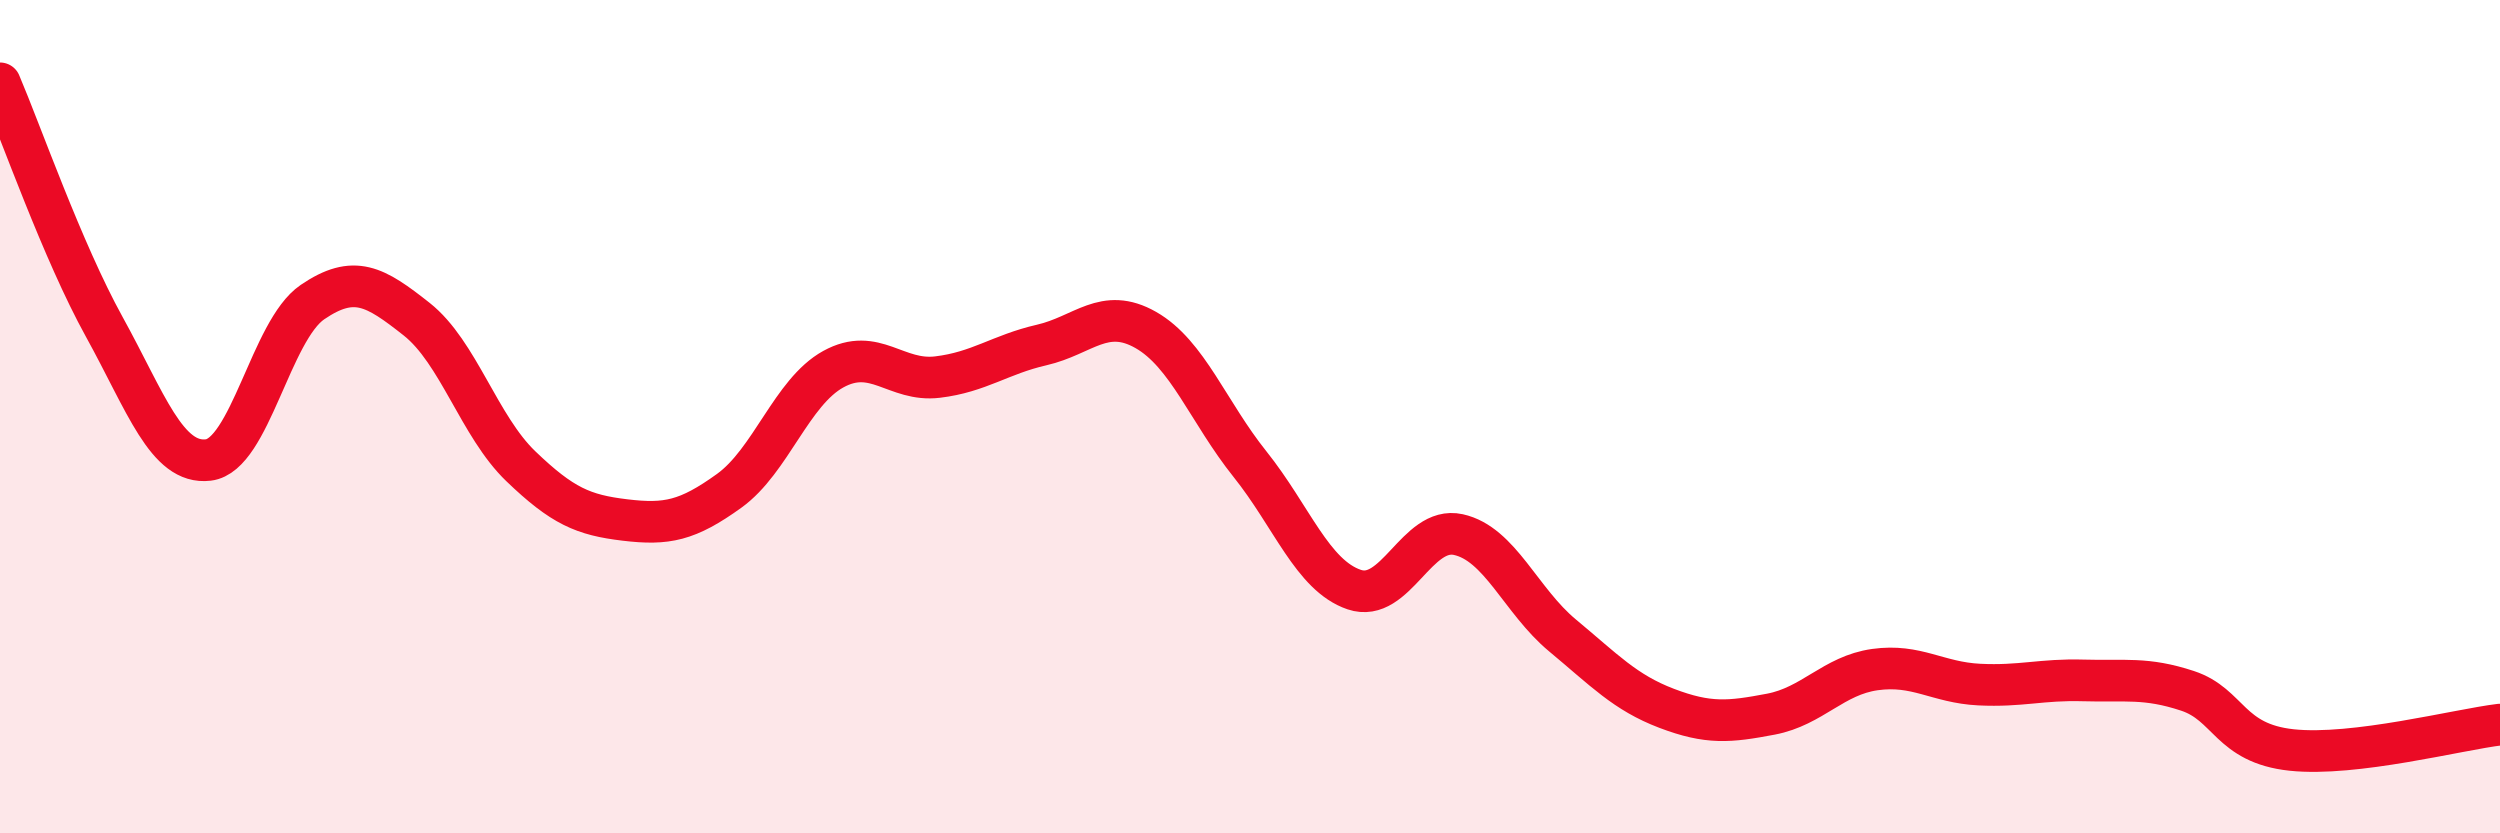 
    <svg width="60" height="20" viewBox="0 0 60 20" xmlns="http://www.w3.org/2000/svg">
      <path
        d="M 0,2 C 0.5,3.17 1.5,6.03 2.5,7.84 C 3.5,9.65 4,11.16 5,11.04 C 6,10.92 6.5,7.93 7.5,7.25 C 8.5,6.57 9,6.87 10,7.66 C 11,8.45 11.5,10.23 12.5,11.19 C 13.5,12.15 14,12.36 15,12.48 C 16,12.6 16.5,12.5 17.5,11.78 C 18.5,11.06 19,9.41 20,8.86 C 21,8.31 21.5,9.17 22.5,9.05 C 23.5,8.93 24,8.51 25,8.28 C 26,8.05 26.5,7.35 27.5,7.92 C 28.5,8.49 29,9.89 30,11.14 C 31,12.39 31.5,13.81 32.5,14.15 C 33.5,14.49 34,12.61 35,12.83 C 36,13.05 36.5,14.42 37.5,15.25 C 38.5,16.08 39,16.62 40,17 C 41,17.38 41.5,17.33 42.5,17.14 C 43.5,16.95 44,16.21 45,16.07 C 46,15.93 46.5,16.38 47.5,16.43 C 48.5,16.48 49,16.3 50,16.33 C 51,16.36 51.5,16.25 52.5,16.58 C 53.5,16.91 53.5,17.84 55,18 C 56.5,18.16 59,17.51 60,17.39L60 20L0 20Z"
        fill="#EB0A25"
        opacity="0.1"
        stroke-linecap="round"
        stroke-linejoin="round"
      />
      <path
        d="M 0,2 C 0.5,3.17 1.5,6.03 2.5,7.84 C 3.5,9.65 4,11.16 5,11.04 C 6,10.92 6.5,7.93 7.5,7.25 C 8.5,6.57 9,6.87 10,7.66 C 11,8.45 11.5,10.23 12.5,11.19 C 13.5,12.15 14,12.36 15,12.48 C 16,12.6 16.5,12.5 17.5,11.78 C 18.5,11.06 19,9.41 20,8.86 C 21,8.31 21.5,9.17 22.5,9.05 C 23.5,8.93 24,8.51 25,8.28 C 26,8.05 26.5,7.35 27.5,7.92 C 28.5,8.49 29,9.89 30,11.14 C 31,12.39 31.5,13.81 32.5,14.15 C 33.5,14.49 34,12.61 35,12.83 C 36,13.05 36.5,14.42 37.5,15.25 C 38.5,16.08 39,16.62 40,17 C 41,17.38 41.5,17.33 42.5,17.14 C 43.5,16.95 44,16.21 45,16.07 C 46,15.93 46.5,16.38 47.5,16.43 C 48.5,16.48 49,16.3 50,16.33 C 51,16.36 51.5,16.25 52.5,16.58 C 53.5,16.91 53.5,17.84 55,18 C 56.5,18.16 59,17.51 60,17.39"
        stroke="#EB0A25"
        stroke-width="1"
        fill="none"
        stroke-linecap="round"
        stroke-linejoin="round"
      />
    </svg>
  
